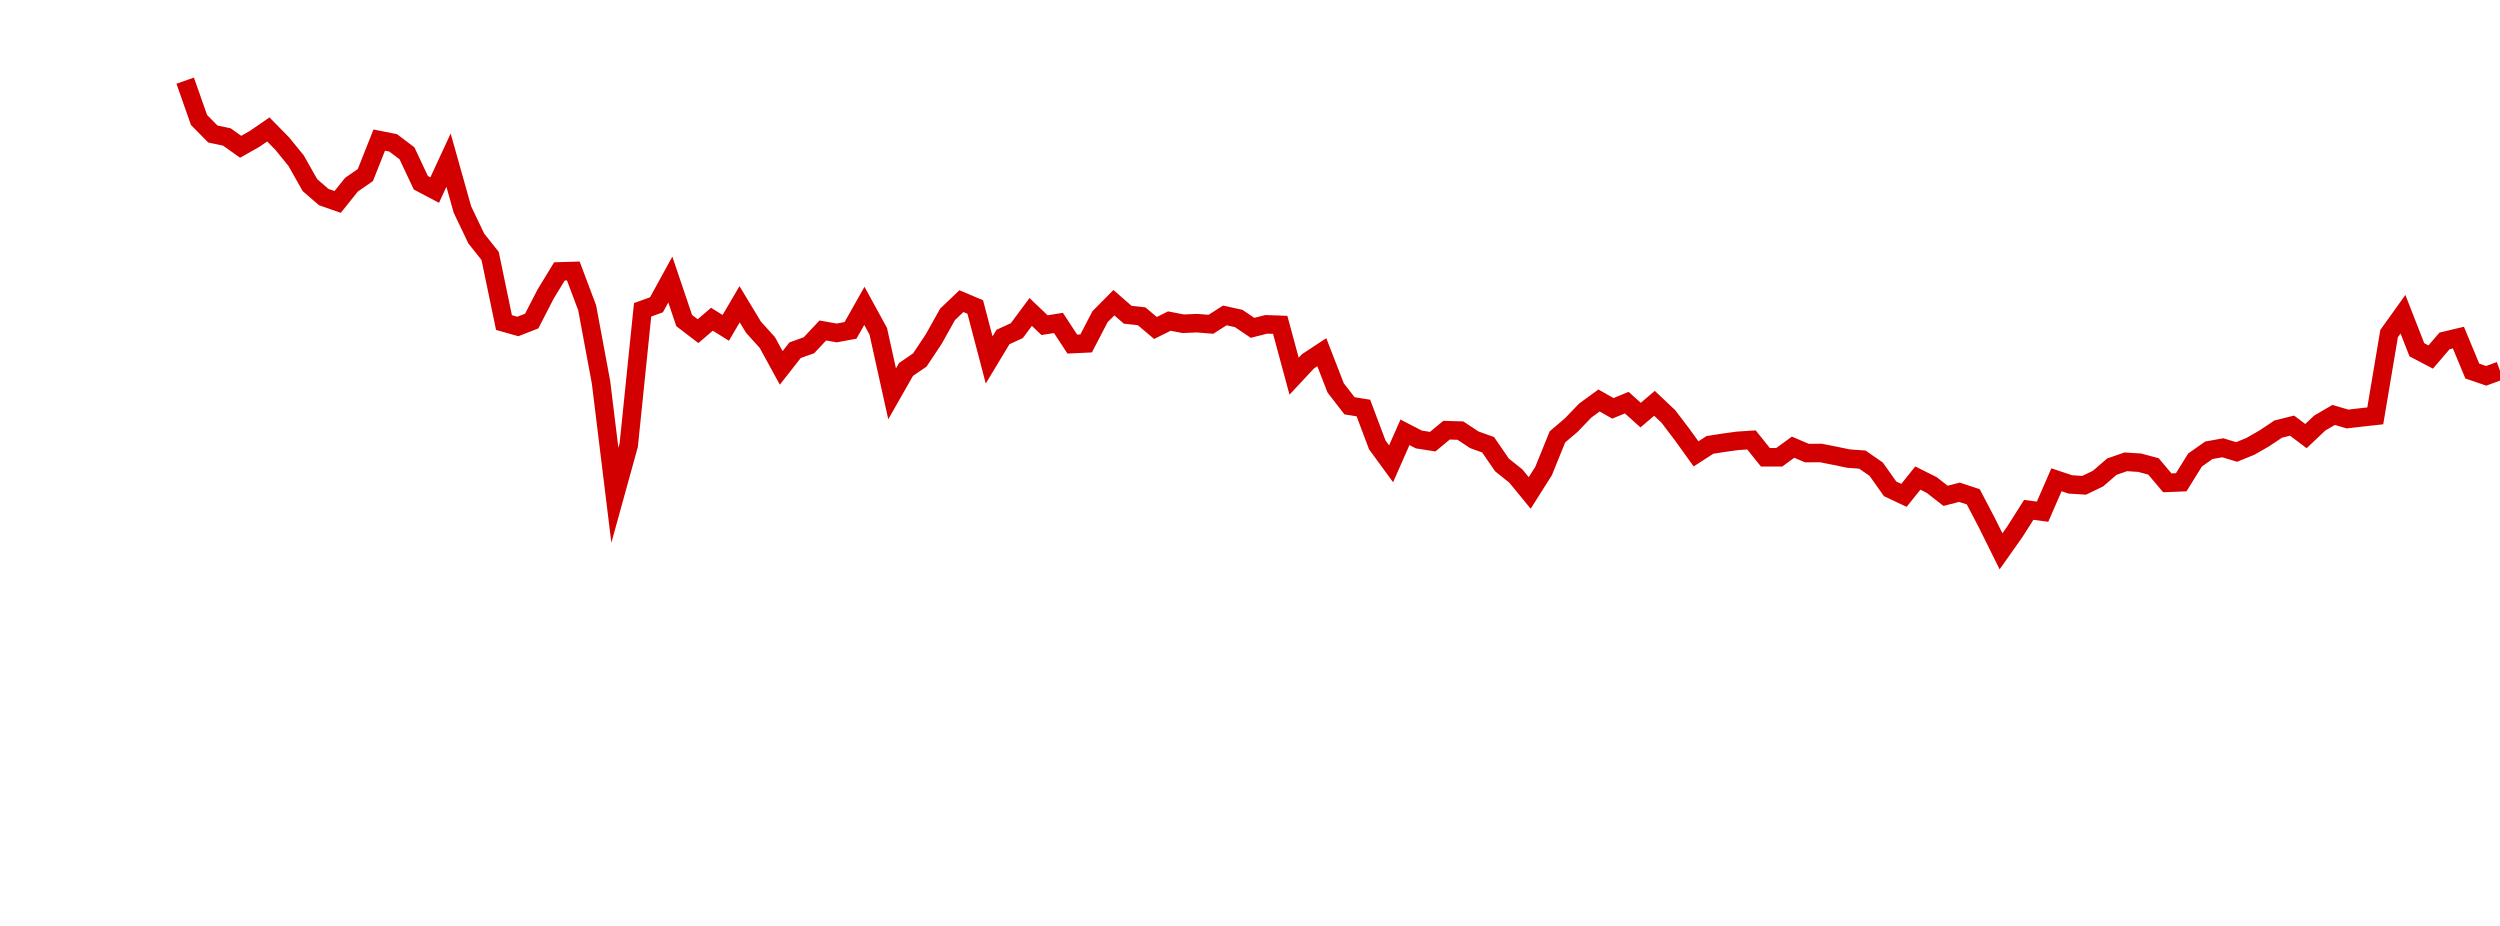<?xml version="1.0" encoding="UTF-8"?>
<svg xmlns="http://www.w3.org/2000/svg" xmlns:xlink="http://www.w3.org/1999/xlink" width="270pt" height="100pt" viewBox="0 0 270 100" version="1.1">
<defs>
<clipPath id="clip1">
  <path d="M 19 0 L 270 0 L 270 81 L 19 81 Z M 19 0 "/>
</clipPath>
</defs>
<g id="surface44428">
<g clip-path="url(#clip1)" clip-rule="nonzero">
<path style="fill:none;stroke-width:1;stroke-linecap:butt;stroke-linejoin:miter;stroke:rgb(82.353%,0%,0%);stroke-opacity:1;stroke-miterlimit:10;" d="M 10 4.355 L 10.748 6.48 L 11.496 7.238 L 12.246 7.395 L 12.994 7.926 L 13.742 7.504 L 14.49 6.99 L 15.24 7.754 L 15.988 8.672 L 16.736 9.996 L 17.484 10.643 L 18.234 10.904 L 18.982 9.971 L 19.73 9.453 L 20.479 7.564 L 21.229 7.713 L 21.977 8.279 L 22.725 9.869 L 23.473 10.264 L 24.221 8.648 L 24.971 11.314 L 25.719 12.879 L 26.467 13.822 L 27.215 17.418 L 27.965 17.629 L 28.713 17.336 L 29.461 15.883 L 30.209 14.656 L 30.959 14.633 L 31.707 16.623 L 32.455 20.643 L 33.203 26.746 L 33.951 24.041 L 34.701 16.73 L 35.449 16.459 L 36.197 15.096 L 36.945 17.309 L 37.695 17.883 L 38.443 17.238 L 39.191 17.705 L 39.939 16.43 L 40.689 17.67 L 41.438 18.498 L 42.186 19.867 L 42.934 18.912 L 43.684 18.643 L 44.432 17.846 L 45.18 17.979 L 45.928 17.84 L 46.676 16.516 L 47.426 17.887 L 48.174 21.266 L 48.922 19.953 L 49.67 19.439 L 50.42 18.312 L 51.168 16.975 L 51.916 16.262 L 52.664 16.578 L 53.414 19.438 L 54.162 18.197 L 54.91 17.854 L 55.658 16.846 L 56.406 17.559 L 57.156 17.438 L 57.904 18.58 L 58.652 18.545 L 59.4 17.104 L 60.15 16.346 L 60.898 16.998 L 61.646 17.078 L 62.395 17.711 L 63.145 17.338 L 63.893 17.482 L 64.641 17.451 L 65.389 17.512 L 66.139 17.033 L 66.887 17.197 L 67.635 17.703 L 68.383 17.514 L 69.131 17.541 L 69.881 20.314 L 70.629 19.512 L 71.377 19.02 L 72.125 20.945 L 72.875 21.914 L 73.623 22.033 L 74.371 24.02 L 75.119 25.045 L 75.869 23.344 L 76.617 23.732 L 77.365 23.85 L 78.113 23.23 L 78.861 23.252 L 79.611 23.748 L 80.359 24.018 L 81.107 25.107 L 81.855 25.705 L 82.605 26.619 L 83.354 25.434 L 84.102 23.59 L 84.85 22.953 L 85.6 22.172 L 86.348 21.627 L 87.096 22.051 L 87.844 21.742 L 88.594 22.416 L 89.342 21.779 L 90.09 22.486 L 90.838 23.469 L 91.586 24.51 L 92.336 24.025 L 93.084 23.908 L 93.832 23.805 L 94.58 23.756 L 95.33 24.693 L 96.078 24.693 L 96.826 24.148 L 97.574 24.467 L 98.324 24.461 L 99.072 24.609 L 99.82 24.764 L 100.568 24.818 L 101.316 25.338 L 102.066 26.398 L 102.814 26.75 L 103.562 25.816 L 104.311 26.189 L 105.061 26.775 L 105.809 26.582 L 106.557 26.828 L 107.305 28.258 L 108.055 29.771 L 108.803 28.713 L 109.551 27.533 L 110.299 27.631 L 111.049 25.908 L 111.797 26.158 L 112.545 26.205 L 113.293 25.844 L 114.041 25.199 L 114.791 24.938 L 115.539 24.986 L 116.287 25.186 L 117.035 26.072 L 117.785 26.043 L 118.533 24.84 L 119.281 24.314 L 120.029 24.18 L 120.779 24.406 L 121.527 24.1 L 122.275 23.67 L 123.023 23.172 L 123.771 22.984 L 124.521 23.549 L 125.27 22.842 L 126.018 22.406 L 126.766 22.627 L 127.516 22.539 L 128.264 22.457 L 129.012 18.012 L 129.76 16.967 L 130.51 18.887 L 131.258 19.279 L 132.006 18.408 L 132.754 18.23 L 133.504 20.037 L 134.252 20.295 L 135 20.02 " transform="matrix(2,0,0,2,0,0)"/>
</g>
</g>
</svg>
